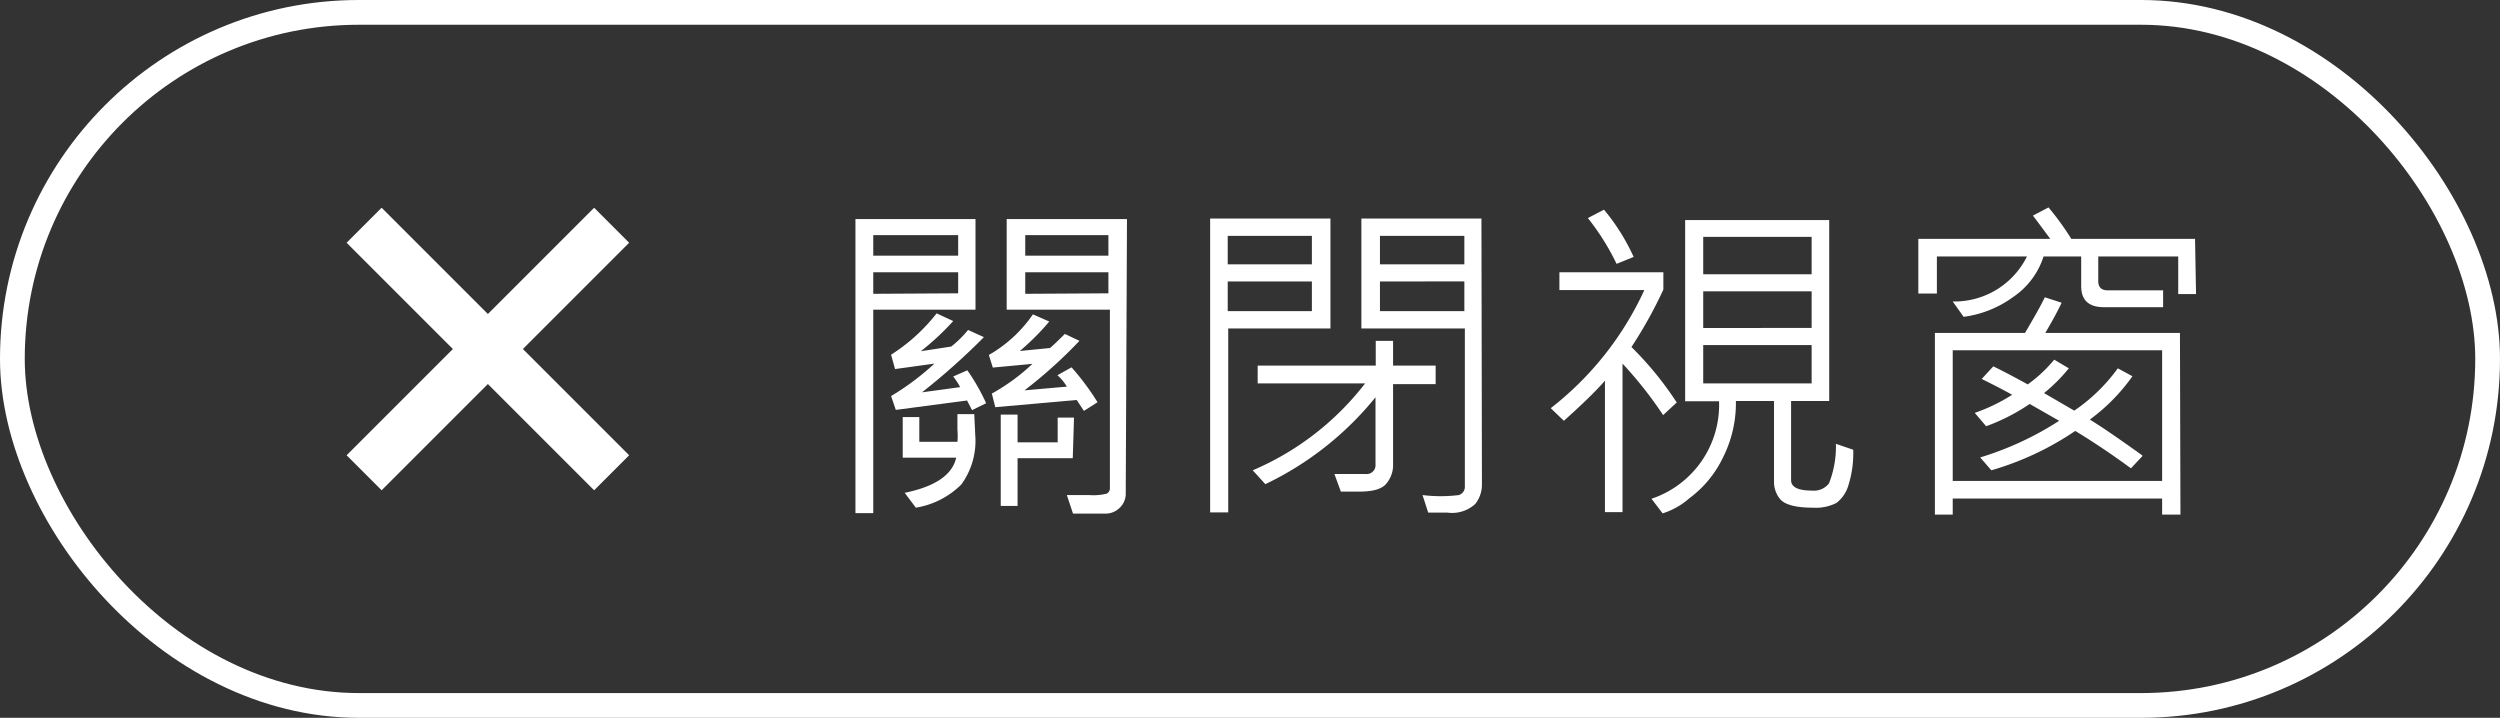 <svg xmlns="http://www.w3.org/2000/svg" viewBox="0 0 101 29"><rect x="0" y="0" width="101" height="29" fill="#333333" stroke="none"/><defs><style>.cls-1{fill:#fff;}.cls-2,.cls-3{fill:none;stroke:#fff;stroke-miterlimit:10;}.cls-2{stroke-width:2px;}</style></defs><title>clode-video</title><g id="圖層_2" data-name="圖層 2"><g id="圖層_1-2" data-name="圖層 1"><path class="cls-1" d="M39.41,12.51H35.28v8.22h-.72V8.85h4.85Zm-.7-2.18V9.5H35.28v.83Zm0,1.52V11H35.28v.87Zm1.13,4.44-.57.28-.2-.39-2.88.38L36,16a10.44,10.44,0,0,0,1.75-1.31l-1.59.22L36,14.33a7.32,7.32,0,0,0,1.84-1.67l.67.31a10.51,10.51,0,0,1-1.31,1.22L38.43,14a4.25,4.25,0,0,0,.68-.67l.64.29a27.15,27.15,0,0,1-2.5,2.23l1.54-.21a2.87,2.87,0,0,0-.28-.43l.57-.25A8.2,8.2,0,0,1,39.84,16.29Zm-.44,1.28a3,3,0,0,1-.56,2,3.36,3.36,0,0,1-1.84.94l-.45-.6q1.85-.38,2.08-1.42H36.47V16.85h.67v1h1.54a2.75,2.75,0,0,0,0-.49v-.63h.68Zm4.94-1.32-.55.35-.29-.44-3.29.29-.14-.55a8,8,0,0,0,1.64-1.2l-1.6.15-.16-.51a5.41,5.41,0,0,0,1.78-1.64l.66.29a9.76,9.76,0,0,1-1.19,1.19l1.22-.12q.17-.14.6-.57l.59.28a19.06,19.06,0,0,1-2.22,2l1.71-.15a1.84,1.84,0,0,0-.38-.46l.57-.32A10.16,10.16,0,0,1,44.34,16.25Zm-1,2.26H41.11v1.93h-.68V16.75h.68v1.12h1.62v-1h.66Zm2.14,1.4a.78.78,0,0,1-.25.61.8.8,0,0,1-.55.23q-1.09,0-1.33,0L43.1,20q.45,0,.9,0a2.18,2.18,0,0,0,.72-.06.25.25,0,0,0,.12-.24V12.51H40.67V8.85h4.86Zm-.7-9.58V9.5H41.42v.83Zm0,1.52V11H41.42v.87Z"/><path class="cls-1" d="M53.75,13.27H49.62V20.7h-.73V8.83h4.86ZM53,10.68V9.53h-3.4v1.15Zm0,1.89v-1.2h-3.4v1.2Zm5,2.95H56.28v3.32a1.16,1.16,0,0,1-.25.67q-.25.35-1.09.35h-.77l-.26-.71,1.26,0a.36.36,0,0,0,.4-.4V16.05a12.84,12.84,0,0,1-4.45,3.51L50.61,19a11.33,11.33,0,0,0,4.54-3.51H50.81v-.72h4.77v-1h.7v1H58Zm1.87,4.05a1.25,1.25,0,0,1-.27.79,1.38,1.38,0,0,1-1.12.35h-.78L57.47,20a5.89,5.89,0,0,0,1.47,0,.35.35,0,0,0,.24-.36V13.27H55V8.83h4.85Zm-.71-8.89V9.53H55.75v1.15Zm0,1.89v-1.2H55.75v1.2Z"/><path class="cls-1" d="M67.74,16.26l-.55.51a16,16,0,0,0-1.64-2.08v6h-.71V15.38Q64.3,16,63.18,17l-.53-.51a12.78,12.78,0,0,0,3.78-4.77H63V11H67.2v.7a17.93,17.93,0,0,1-1.29,2.32A13.4,13.4,0,0,1,67.74,16.26ZM66,10.38l-.69.28a9.73,9.73,0,0,0-1.16-1.85l.65-.34A8.4,8.4,0,0,1,66,10.38Zm8.87,7.79a4.28,4.28,0,0,1-.19,1.42,1.38,1.38,0,0,1-.49.73,1.83,1.83,0,0,1-.95.19q-1,0-1.31-.33a1.09,1.09,0,0,1-.26-.68v-3.3H70.13a4.88,4.88,0,0,1-.51,2.26,4.43,4.43,0,0,1-1.37,1.67,3,3,0,0,1-1.08.61h0l-.45-.59a4,4,0,0,0,2.73-3.94H68.08V8.89h5.82v7.31H72.36V19.4q0,.42.85.42a.77.77,0,0,0,.68-.29,4,4,0,0,0,.28-1.6Zm-1.68-7.09V9.57H68.81v1.51Zm0,2.17V11.77H68.81v1.48Zm0,2.24V13.94H68.81v1.55Z"/><path class="cls-1" d="M88.72,11.88H88V10.36H84.77v1q0,.37.39.37h2.23v.68H85q-.92,0-.92-.85V10.36H82.56A3.12,3.12,0,0,1,81.33,12a4.35,4.35,0,0,1-2,.8l-.44-.62a3.27,3.27,0,0,0,3-1.82H78.25v1.5h-.75V9.65h5.33q-.47-.64-.7-.94l.63-.33a11,11,0,0,1,.92,1.27h5Zm-.63,8.91h-.74v-.65H78.89v.65h-.72V13.45h3.64q.62-1.05.8-1.44l.68.22q-.23.49-.66,1.22h5.44Zm-.74-1.36V14.15H78.89v5.28Zm-.8-1-.46.49q-1.16-.85-2.25-1.51A11.94,11.94,0,0,1,80.45,19L80,18.48A12.62,12.62,0,0,0,83.19,17L82,16.32a8,8,0,0,1-1.76.9l-.46-.54a7.13,7.13,0,0,0,1.51-.73q-.4-.23-1.23-.64l.47-.51q.67.33,1.39.73a5.57,5.57,0,0,0,1.07-1l.59.35a6.69,6.69,0,0,1-1,1l1.22.71a7.11,7.11,0,0,0,1.76-1.71l.59.32a7.59,7.59,0,0,1-1.72,1.75Q85.16,17.4,86.55,18.4Z"/><line class="cls-2" x1="14.71" y1="9.1" x2="24.71" y2="19.1"/><line class="cls-2" x1="24.71" y1="9.1" x2="14.71" y2="19.1"/><rect class="cls-3" x="0.5" y="0.5" width="100" height="28" rx="14" ry="14"/></g></g></svg>